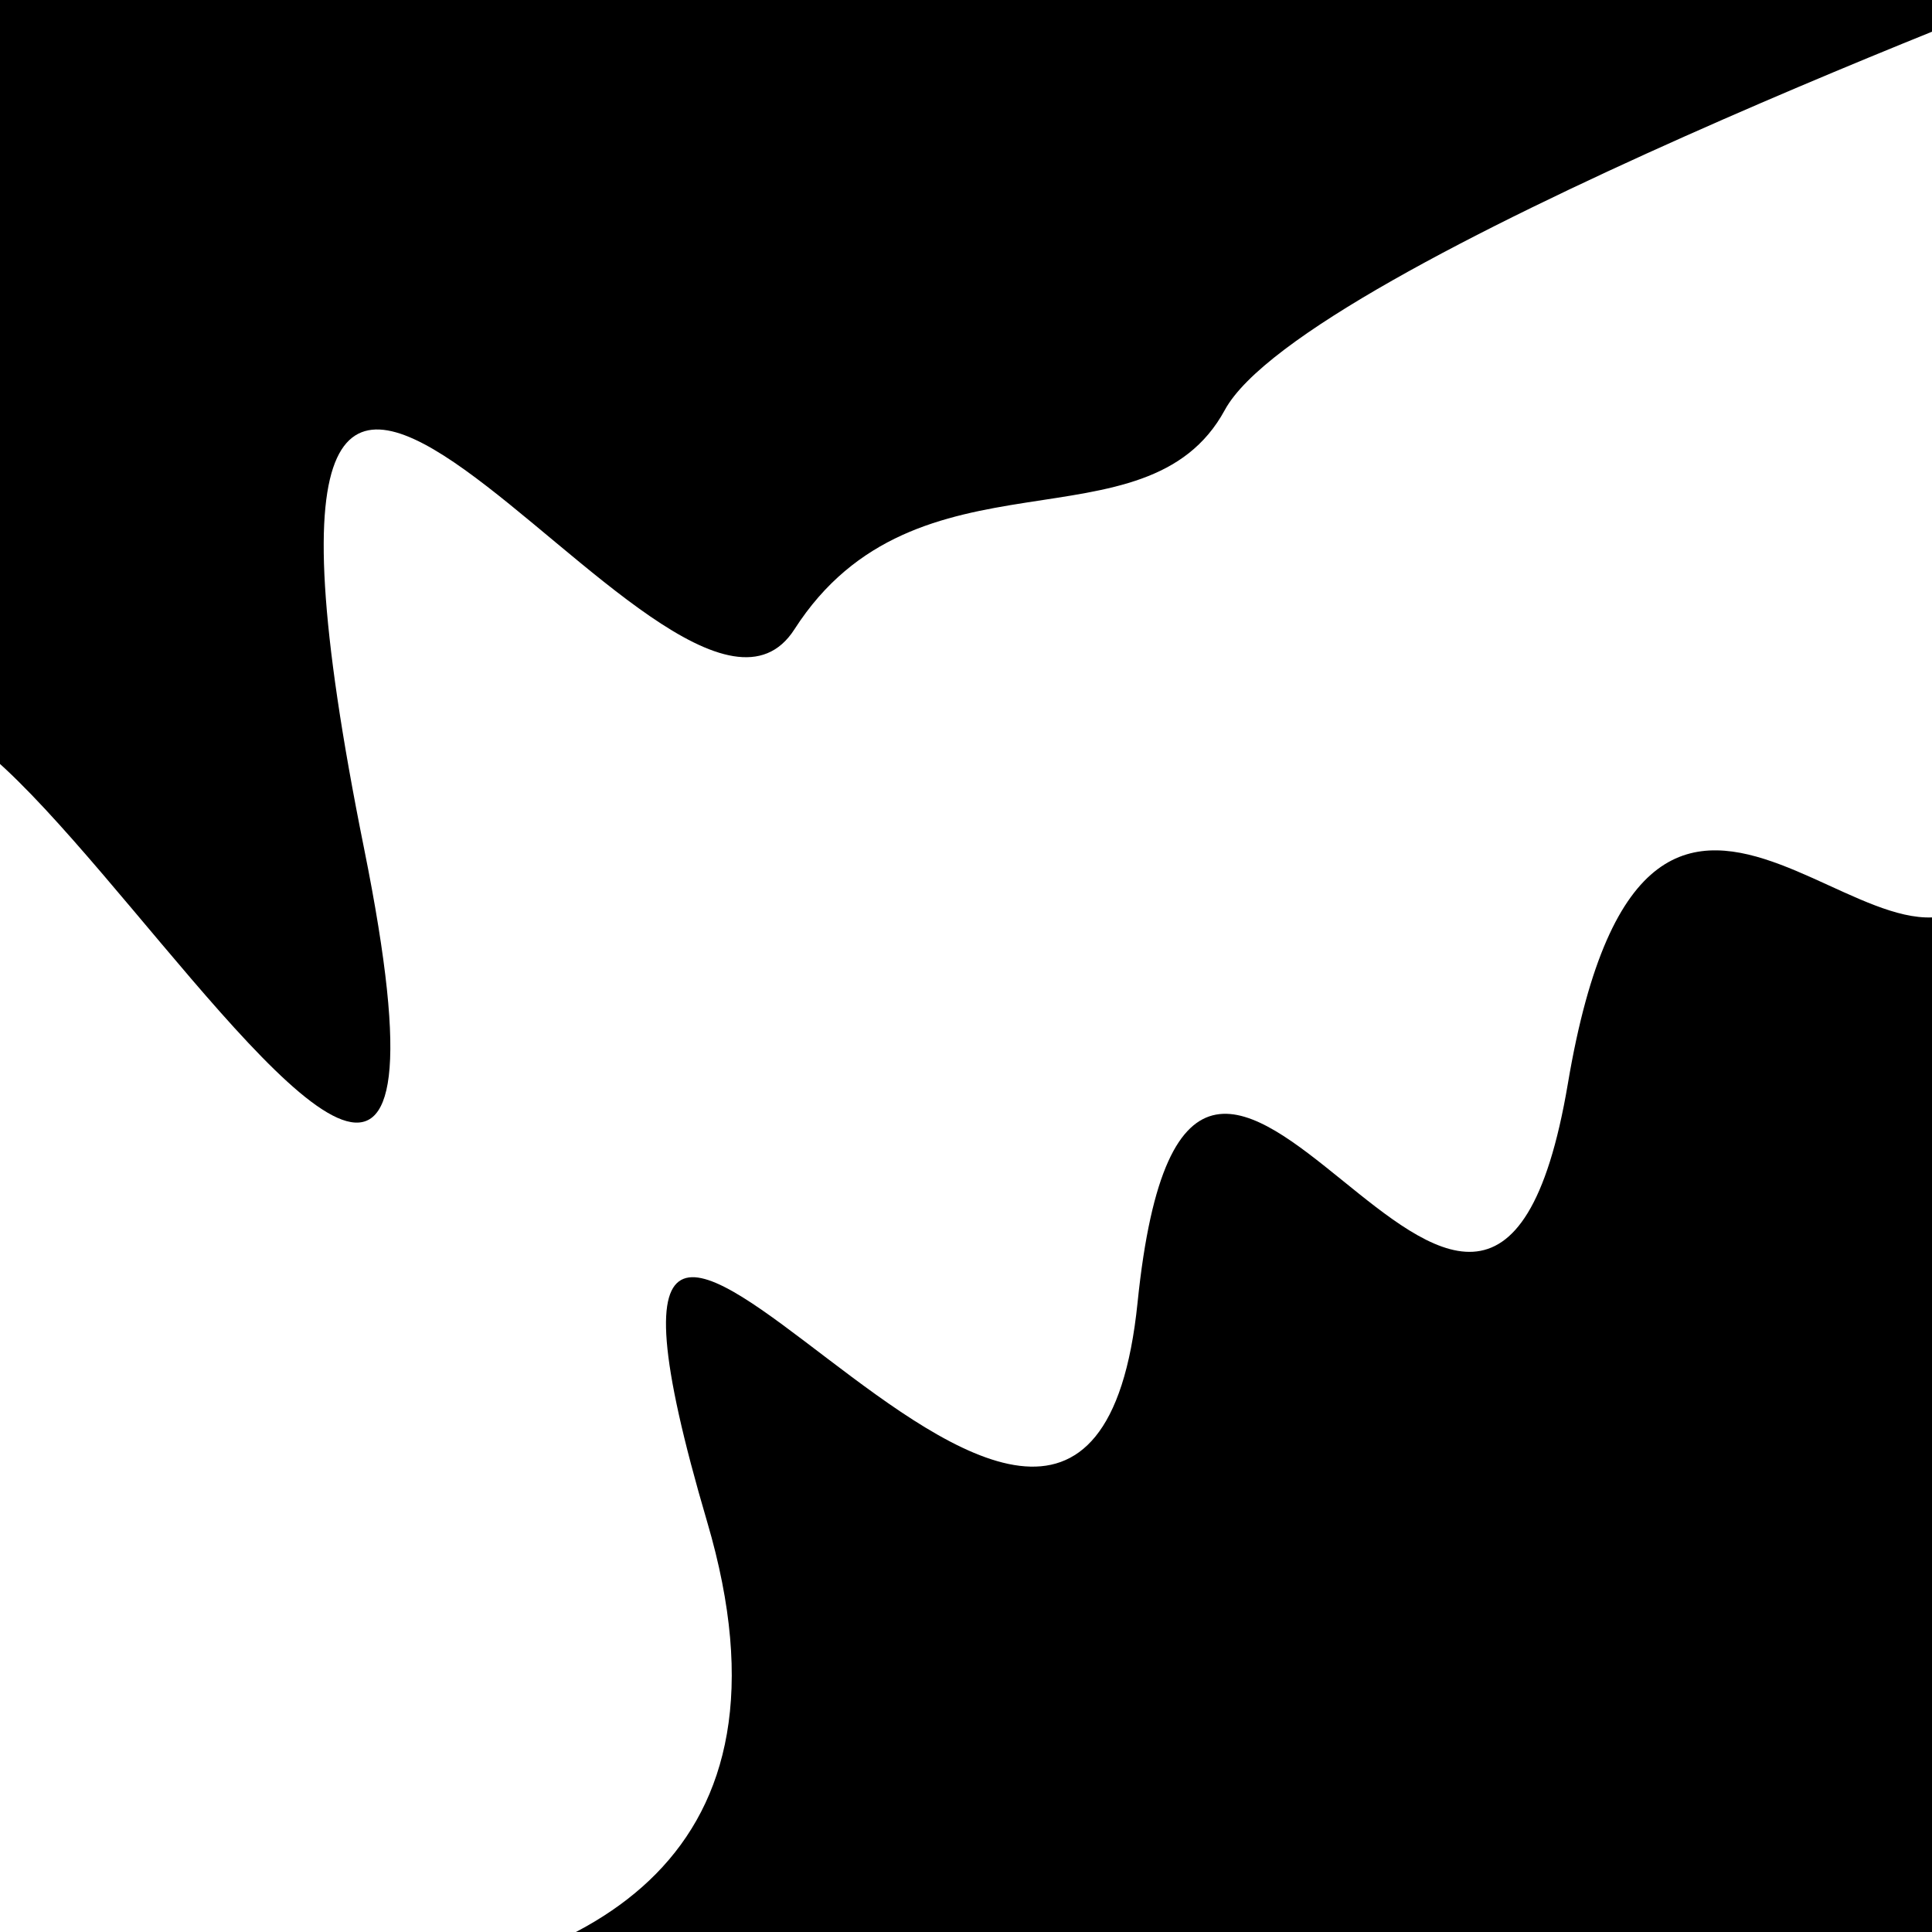 <svg viewBox="0 0 1000 1000" height="1000" width="1000" xmlns="http://www.w3.org/2000/svg">
<rect x="0" y="0" width="1000" height="1000" fill="#ffffff"></rect>
<g transform="rotate(153 500.0 500.0)">
<path d="M -250.0 695.59 S
 179.63  743.92
 250.00  695.59
 398.94  754.68
 500.00  695.59
 621.06 1157.28
 750.00  695.59
 860.83 1228.58
1000.00  695.59 h 110 V 2000 H -250.0 Z" fill="hsl(52.9, 20%, 23.781%)"></path>
</g>
<g transform="rotate(333 500.0 500.0)">
<path d="M -250.0 695.59 S
 183.29 1051.70
 250.00  695.59
 350.63  926.97
 500.00  695.59
 595.39  903.93
 750.00  695.59
 910.50  767.93
1000.00  695.59 h 110 V 2000 H -250.0 Z" fill="hsl(112.9, 20%, 38.781%)"></path>
</g>
</svg>